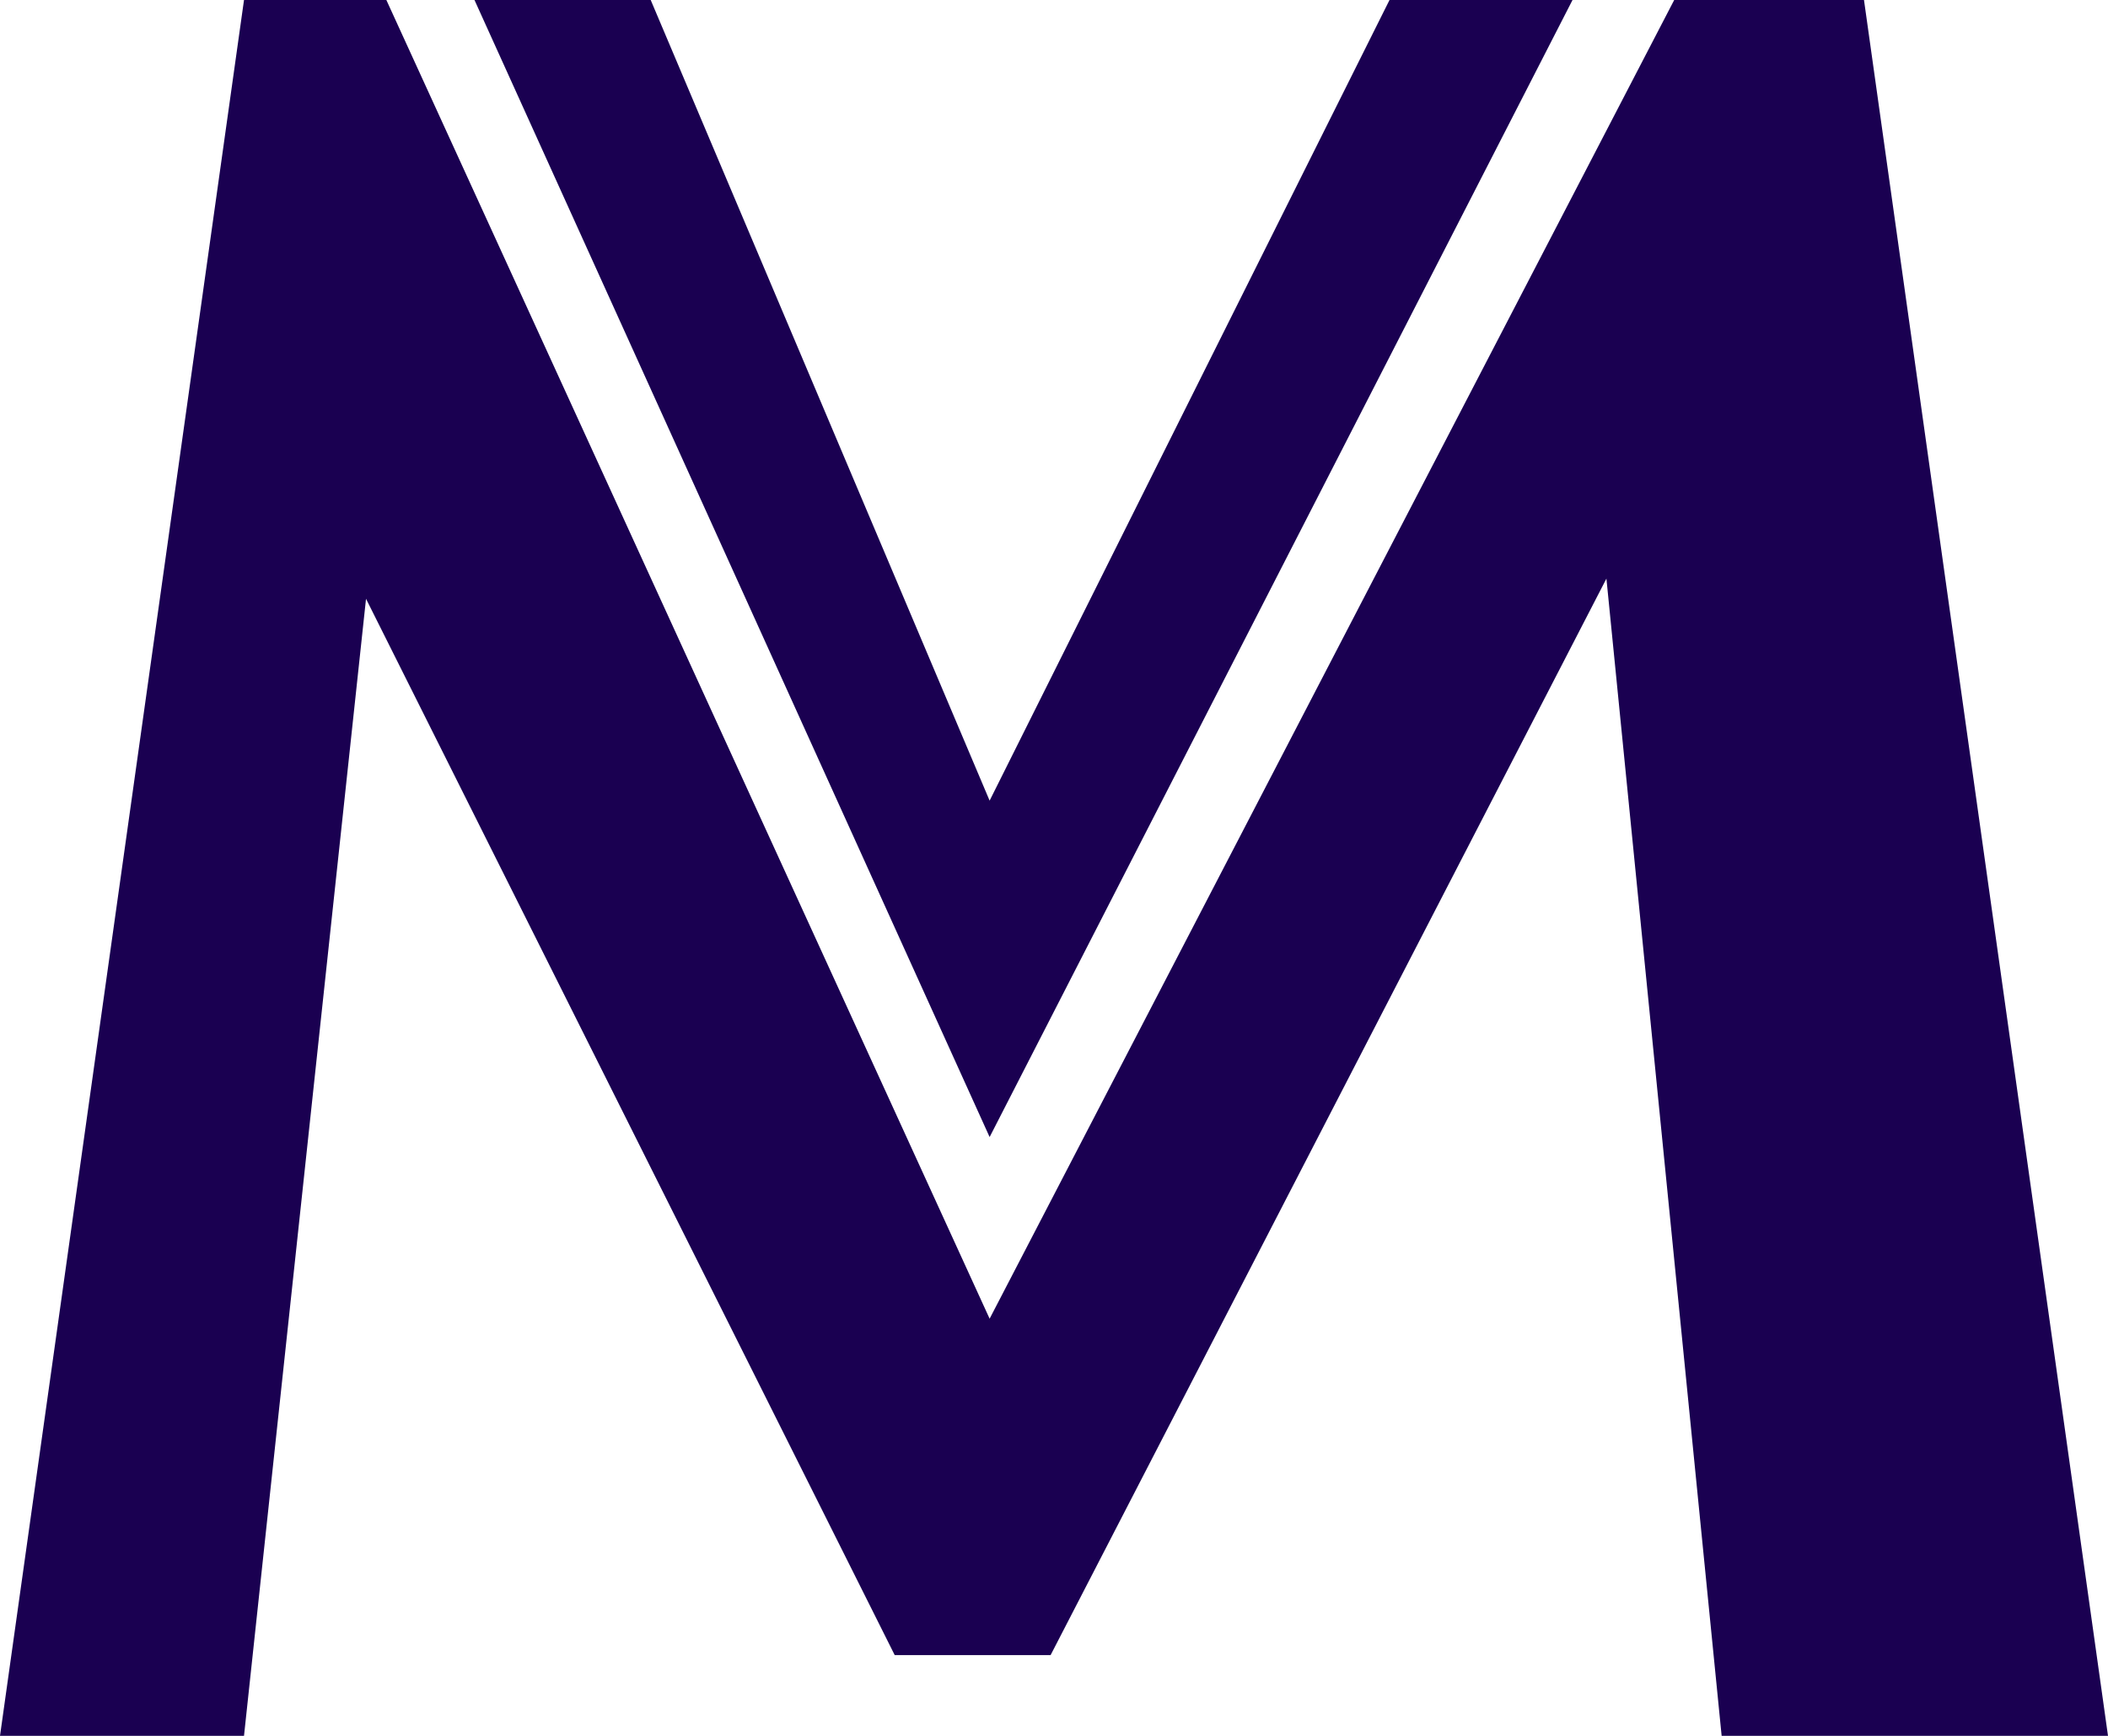 <svg width="85" height="70" viewBox="0 0 85 70" fill="none" xmlns="http://www.w3.org/2000/svg">
<path d="M9.839 70H0L9.839 0H15.579L39.904 53.178L67.508 0H75.161L85 70H69.421L64.775 23.333L42.363 66.744H36.077L14.759 24.147L9.839 70Z" fill="#1A0051"/>
<path d="M26.238 0H19.132L39.904 45.853L63.408 0H56.029L39.904 32.287L26.238 0Z" fill="#1A0051"/>
</svg>
